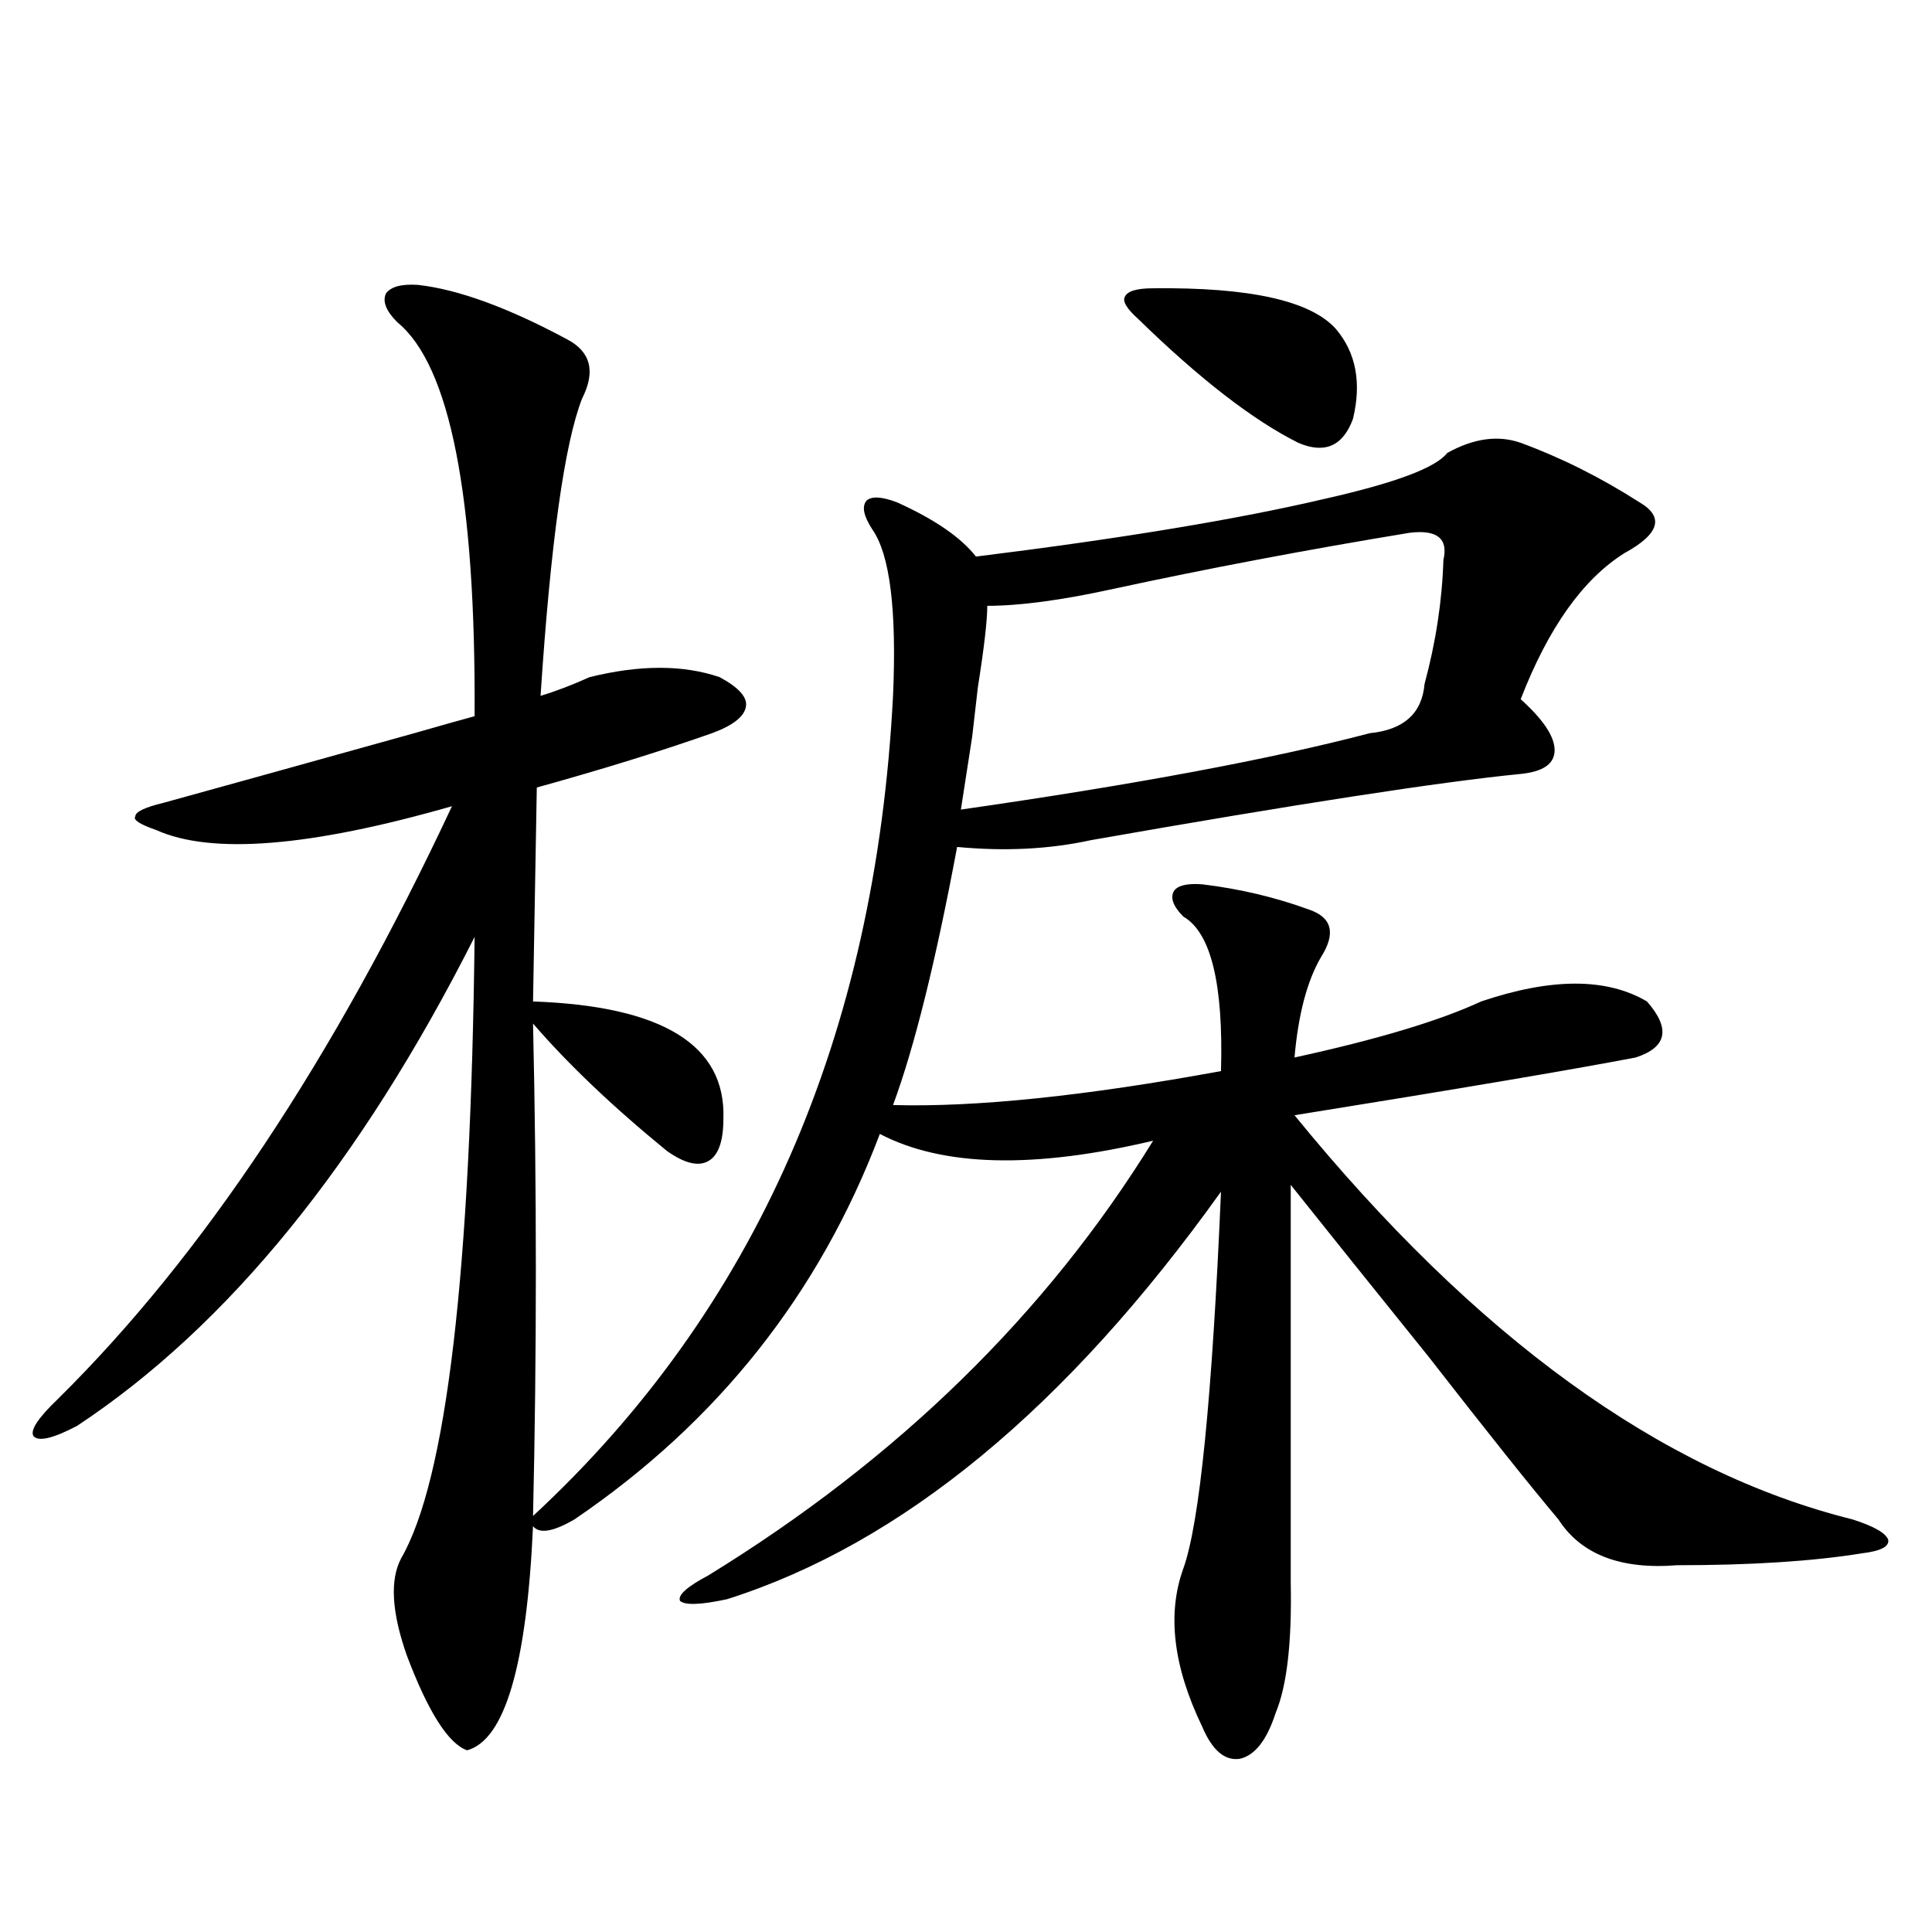 <?xml version="1.0" encoding="utf-8"?>
<!-- Generator: Adobe Illustrator 16.0.0, SVG Export Plug-In . SVG Version: 6.00 Build 0)  -->
<!DOCTYPE svg PUBLIC "-//W3C//DTD SVG 1.1//EN" "http://www.w3.org/Graphics/SVG/1.1/DTD/svg11.dtd">
<svg version="1.1" id="图层_1" xmlns="http://www.w3.org/2000/svg" xmlns:xlink="http://www.w3.org/1999/xlink" x="0px" y="0px"
	 width="1000px" height="1000px" viewBox="0 0 1000 1000" enable-background="new 0 0 1000 1000" xml:space="preserve">
<path d="M277.847,407.614l-1.951,110.742c66.98,2.348,99.83,22.563,98.534,60.645c0,11.728-2.606,19.048-7.805,21.973
	c-5.213,2.939-12.362,1.181-21.463-5.273c-27.972-22.852-51.065-44.824-69.267-65.918c1.951,85.556,1.951,170.508,0,254.883
	c115.119-106.636,177.222-248.14,186.337-424.512c1.951-44.522-1.631-73.238-10.731-86.133c-4.558-7.031-5.533-12.002-2.927-14.941
	c2.592-2.334,7.805-2.046,15.609,0.879c19.512,8.789,33.17,18.169,40.975,28.125c75.44-9.366,135.606-19.336,180.483-29.883
	c36.417-8.198,57.56-16.109,63.413-23.73c13.658-7.608,26.341-9.366,38.048-5.273c20.808,7.622,41.295,17.88,61.462,30.762
	c13.003,7.622,10.396,16.411-7.805,26.367c-21.463,13.486-39.358,38.672-53.657,75.586c11.707,10.547,17.561,19.336,17.561,26.367
	s-5.854,11.137-17.561,12.305c-41.63,4.106-115.774,15.532-222.434,34.277c-21.463,4.697-44.557,5.864-69.267,3.516
	c-11.066,59.189-22.118,103.711-33.17,133.594c42.926,1.181,99.51-4.683,169.752-17.578c1.296-45.113-5.213-71.768-19.512-79.98
	c-5.213-5.273-6.829-9.668-4.878-13.184c1.951-2.925,6.829-4.092,14.634-3.516c19.512,2.348,38.048,6.743,55.608,13.184
	c11.707,4.106,13.658,12.305,5.854,24.609c-7.164,12.305-11.707,29.594-13.658,51.855c42.926-9.366,75.12-19.034,96.583-29.004
	c36.417-12.305,65.029-12.305,85.852,0c12.348,14.063,10.396,23.73-5.854,29.004c-33.825,6.455-92.681,16.411-176.581,29.883
	c93.656,114.848,189.904,184.57,288.773,209.18c11.052,3.516,17.226,7.031,18.536,10.547c0.641,3.516-3.902,5.864-13.658,7.031
	c-25.365,4.106-57.239,6.152-95.607,6.152c-29.268,2.348-49.755-5.562-61.462-23.73c-14.313-16.988-36.752-45.113-67.315-84.375
	c-29.268-36.323-53.017-65.918-71.218-88.77v205.664c0.641,31.05-1.951,53.613-7.805,67.676
	c-4.558,14.063-10.731,21.972-18.536,23.73c-7.805,1.167-14.313-4.395-19.512-16.699c-14.969-31.064-18.216-58.31-9.756-81.738
	c8.445-23.428,14.954-88.467,19.512-195.117c-79.998,111.923-165.209,182.236-255.604,210.938
	c-13.658,2.939-21.798,3.227-24.39,0.879c-1.311-2.925,3.567-7.32,14.634-13.184c98.199-60.342,174.95-135.352,230.238-225
	c-61.797,14.653-108.945,13.486-141.46-3.516c-31.219,82.617-83.9,149.126-158.045,199.512c-11.066,6.455-18.216,7.622-21.463,3.516
	c-3.262,72.07-14.634,110.742-34.146,116.015c-9.756-3.515-20.167-19.926-31.219-49.219c-7.805-22.275-8.78-38.96-2.927-50.098
	c23.414-40.43,36.097-147.656,38.048-321.68c-59.19,117.197-127.802,201.572-205.849,253.125
	c-12.362,6.455-19.847,8.212-22.438,5.273c-1.951-2.925,2.271-9.366,12.683-19.336c74.785-73.828,142.756-176.07,203.897-306.738
	c-73.504,21.094-124.555,25.2-153.167,12.305c-8.46-2.925-12.042-5.273-10.731-7.031c0-2.334,4.878-4.683,14.634-7.031
	c31.859-8.789,75.12-20.792,129.753-36.035c14.299-4.092,24.71-7.031,31.219-8.789c0.641-113.667-12.683-181.631-39.999-203.906
	c-5.854-5.85-7.805-10.835-5.854-14.941c2.592-3.516,8.125-4.971,16.585-4.395c20.808,2.348,46.493,11.728,77.071,28.125
	c12.348,6.455,14.954,16.699,7.805,30.762c-9.115,23.442-16.265,74.707-21.463,153.809c7.805-2.334,16.25-5.562,25.365-9.668
	c26.006-6.441,48.444-6.441,67.315,0c9.756,5.273,14.299,10.259,13.658,14.941c-0.655,5.273-6.509,9.97-17.561,14.063
	C341.9,388.868,311.657,398.248,277.847,407.614z M747.104,289.84c2.592-11.124-3.262-15.82-17.561-14.063
	c-53.337,8.789-104.388,18.457-153.167,29.004c-26.676,5.864-48.459,8.789-65.364,8.789c0,7.622-1.631,21.684-4.878,42.188
	c-1.311,11.137-2.286,19.638-2.927,25.488l-5.854,37.793c89.754-12.881,160.316-26.065,211.702-39.551
	c17.561-1.758,26.981-10.245,28.292-25.488C743.201,332.33,746.448,310.934,747.104,289.84z M596.863,149.215
	c50.075-0.577,81.614,6.455,94.632,21.094c10.396,12.305,13.323,27.837,8.78,46.582c-5.213,14.063-14.634,18.169-28.292,12.305
	c-23.414-11.714-51.065-33.096-82.925-64.16c-5.854-5.273-8.14-9.077-6.829-11.426C583.525,150.685,588.403,149.215,596.863,149.215
	z"/>
</svg>
